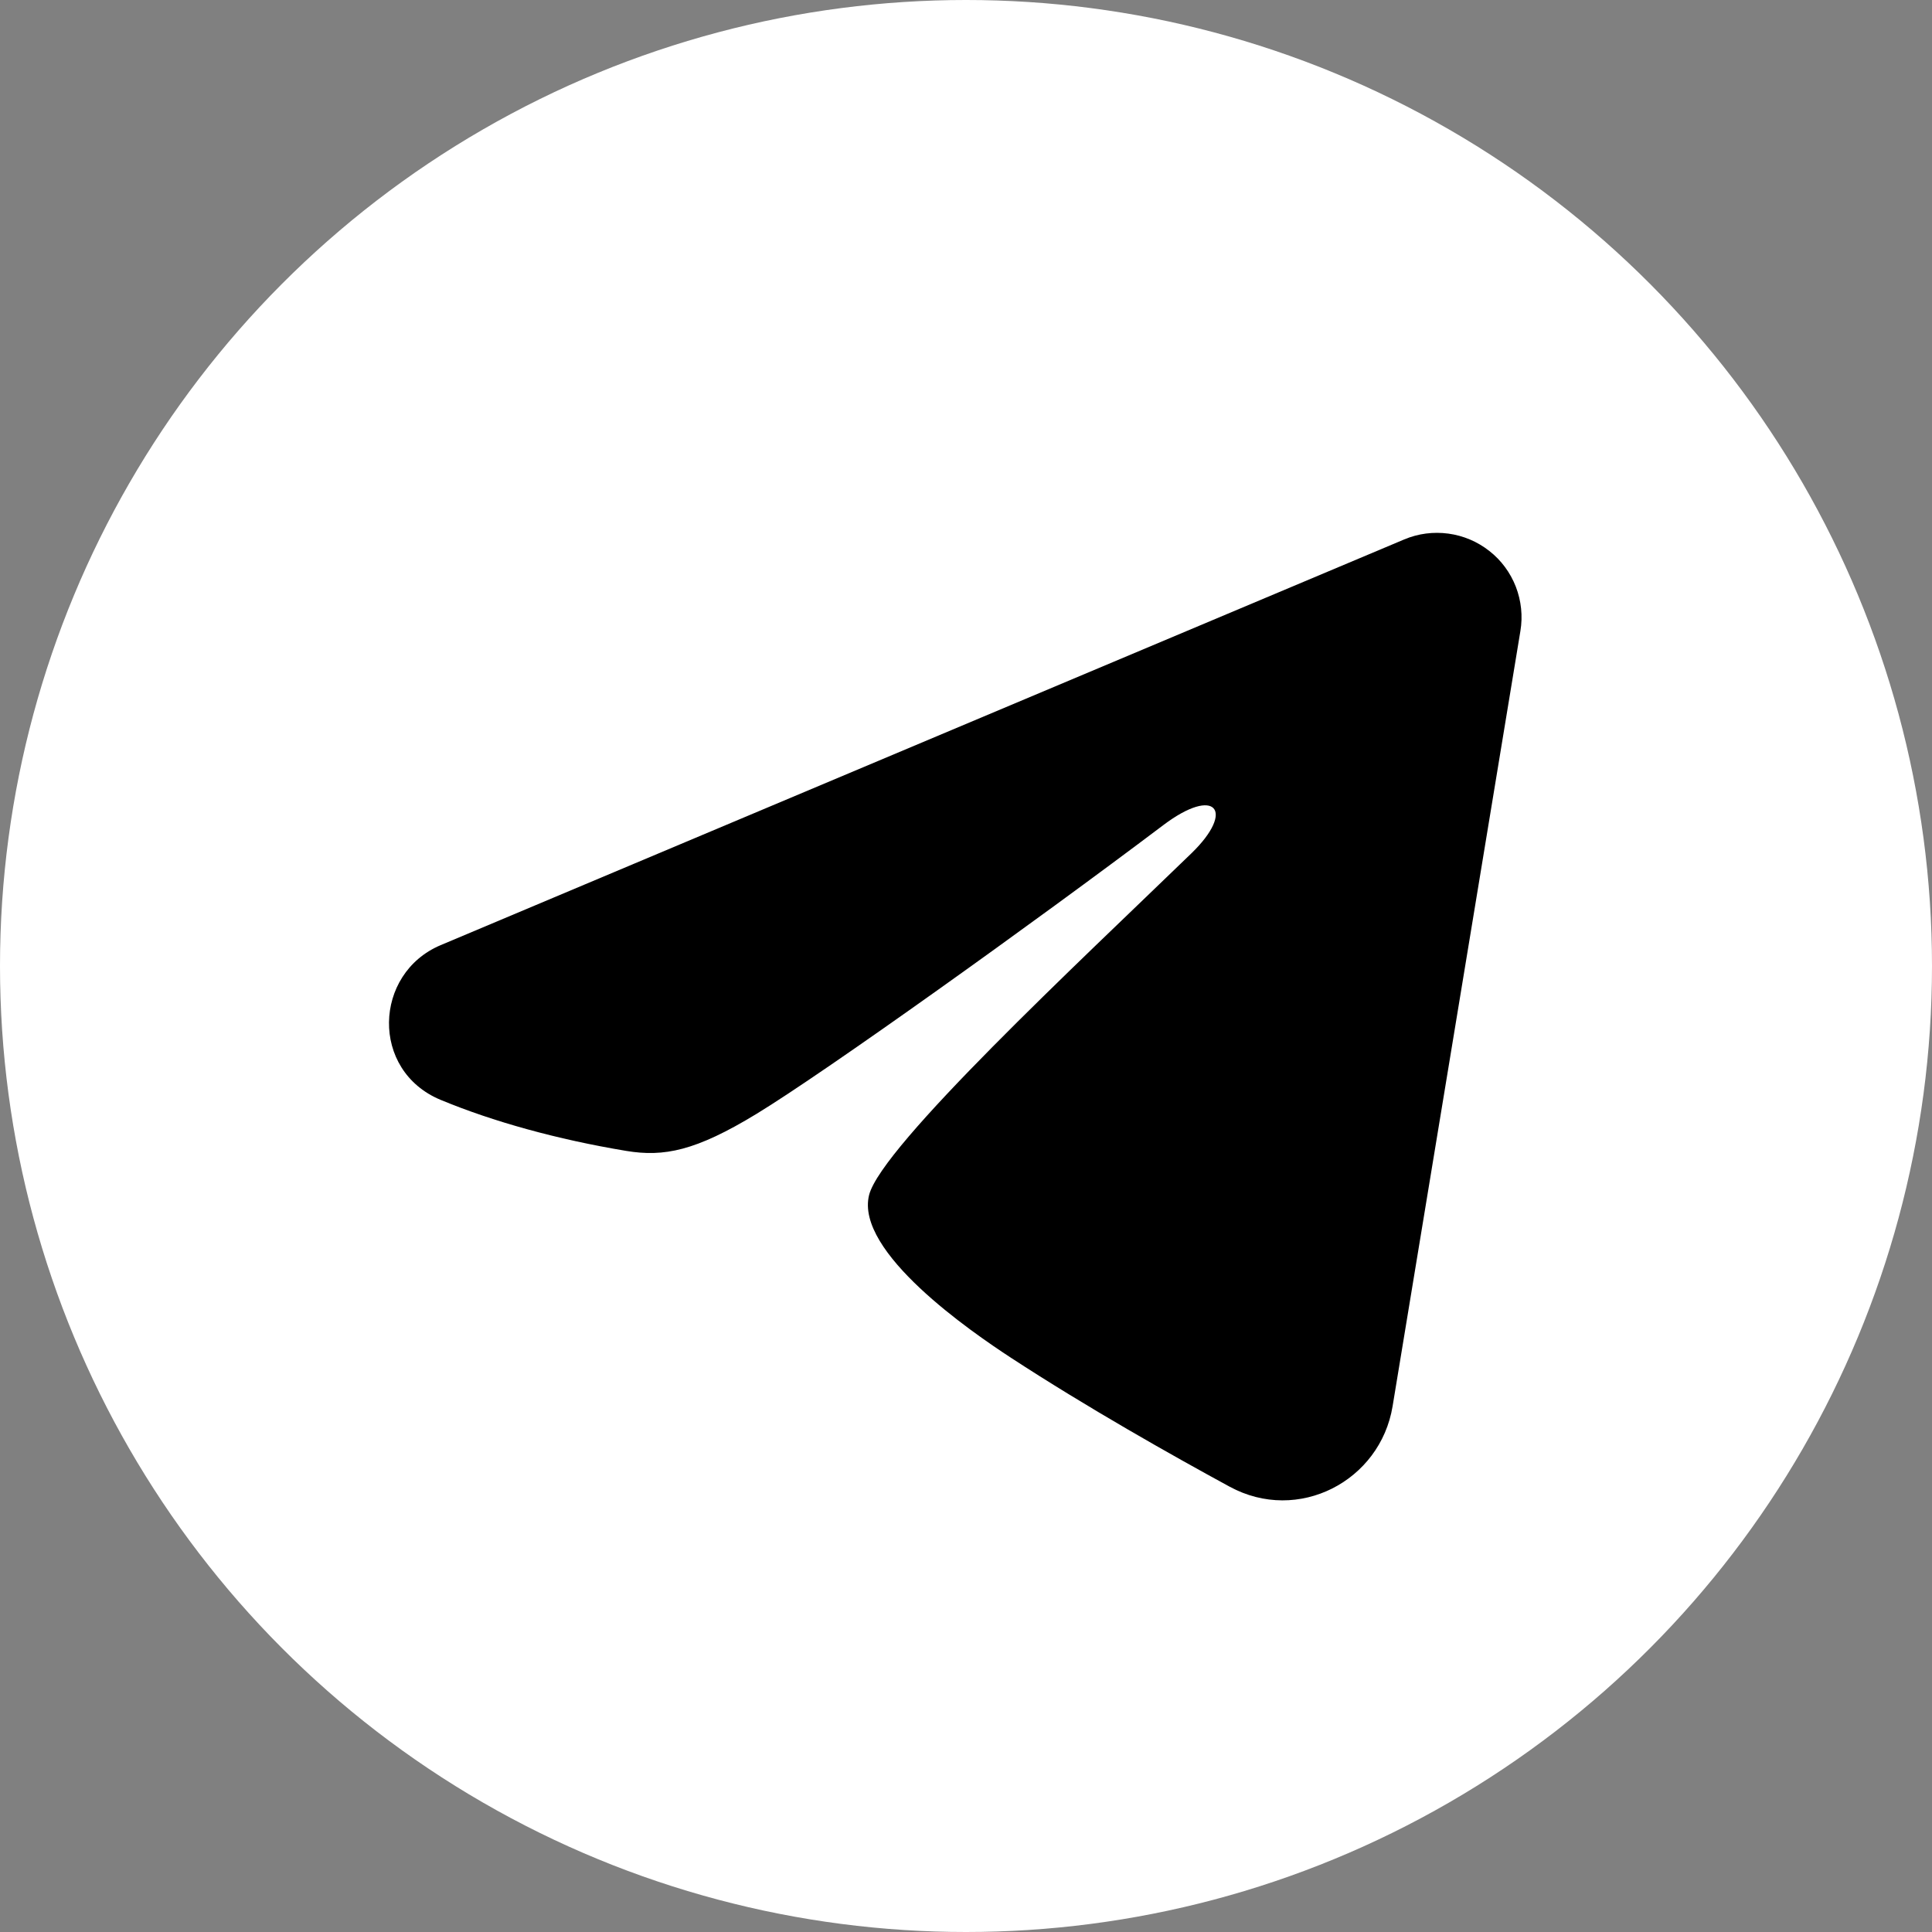 <svg width="20" height="20" viewBox="0 0 20 20" fill="none" xmlns="http://www.w3.org/2000/svg">
<rect x="0" y="0" width="20" height="20" fill="#808080" stroke="none"/>
<circle cx="10" cy="10" r="10" fill="white"/>
<g clip-path="url(#clip0_5101_85117)">
<path fill-rule="evenodd" clip-rule="evenodd" d="M14.537 5.584C14.681 5.523 14.839 5.503 14.994 5.524C15.149 5.545 15.295 5.607 15.418 5.704C15.541 5.8 15.635 5.928 15.692 6.074C15.748 6.22 15.765 6.378 15.739 6.533L14.416 14.558C14.288 15.332 13.439 15.776 12.729 15.39C12.135 15.067 11.253 14.57 10.46 14.052C10.063 13.792 8.848 12.961 8.997 12.37C9.126 11.864 11.167 9.963 12.334 8.833C12.792 8.389 12.583 8.133 12.042 8.542C10.699 9.555 8.544 11.097 7.831 11.531C7.202 11.914 6.874 11.979 6.482 11.914C5.767 11.795 5.104 11.611 4.562 11.386C3.831 11.083 3.866 10.077 4.562 9.784L14.537 5.584Z" fill="black"/>
</g>
<defs>
<clipPath id="clip0_5101_85117">
<rect width="14" height="14" fill="white" transform="translate(3 3)"/>
</clipPath>
</defs>
</svg>
